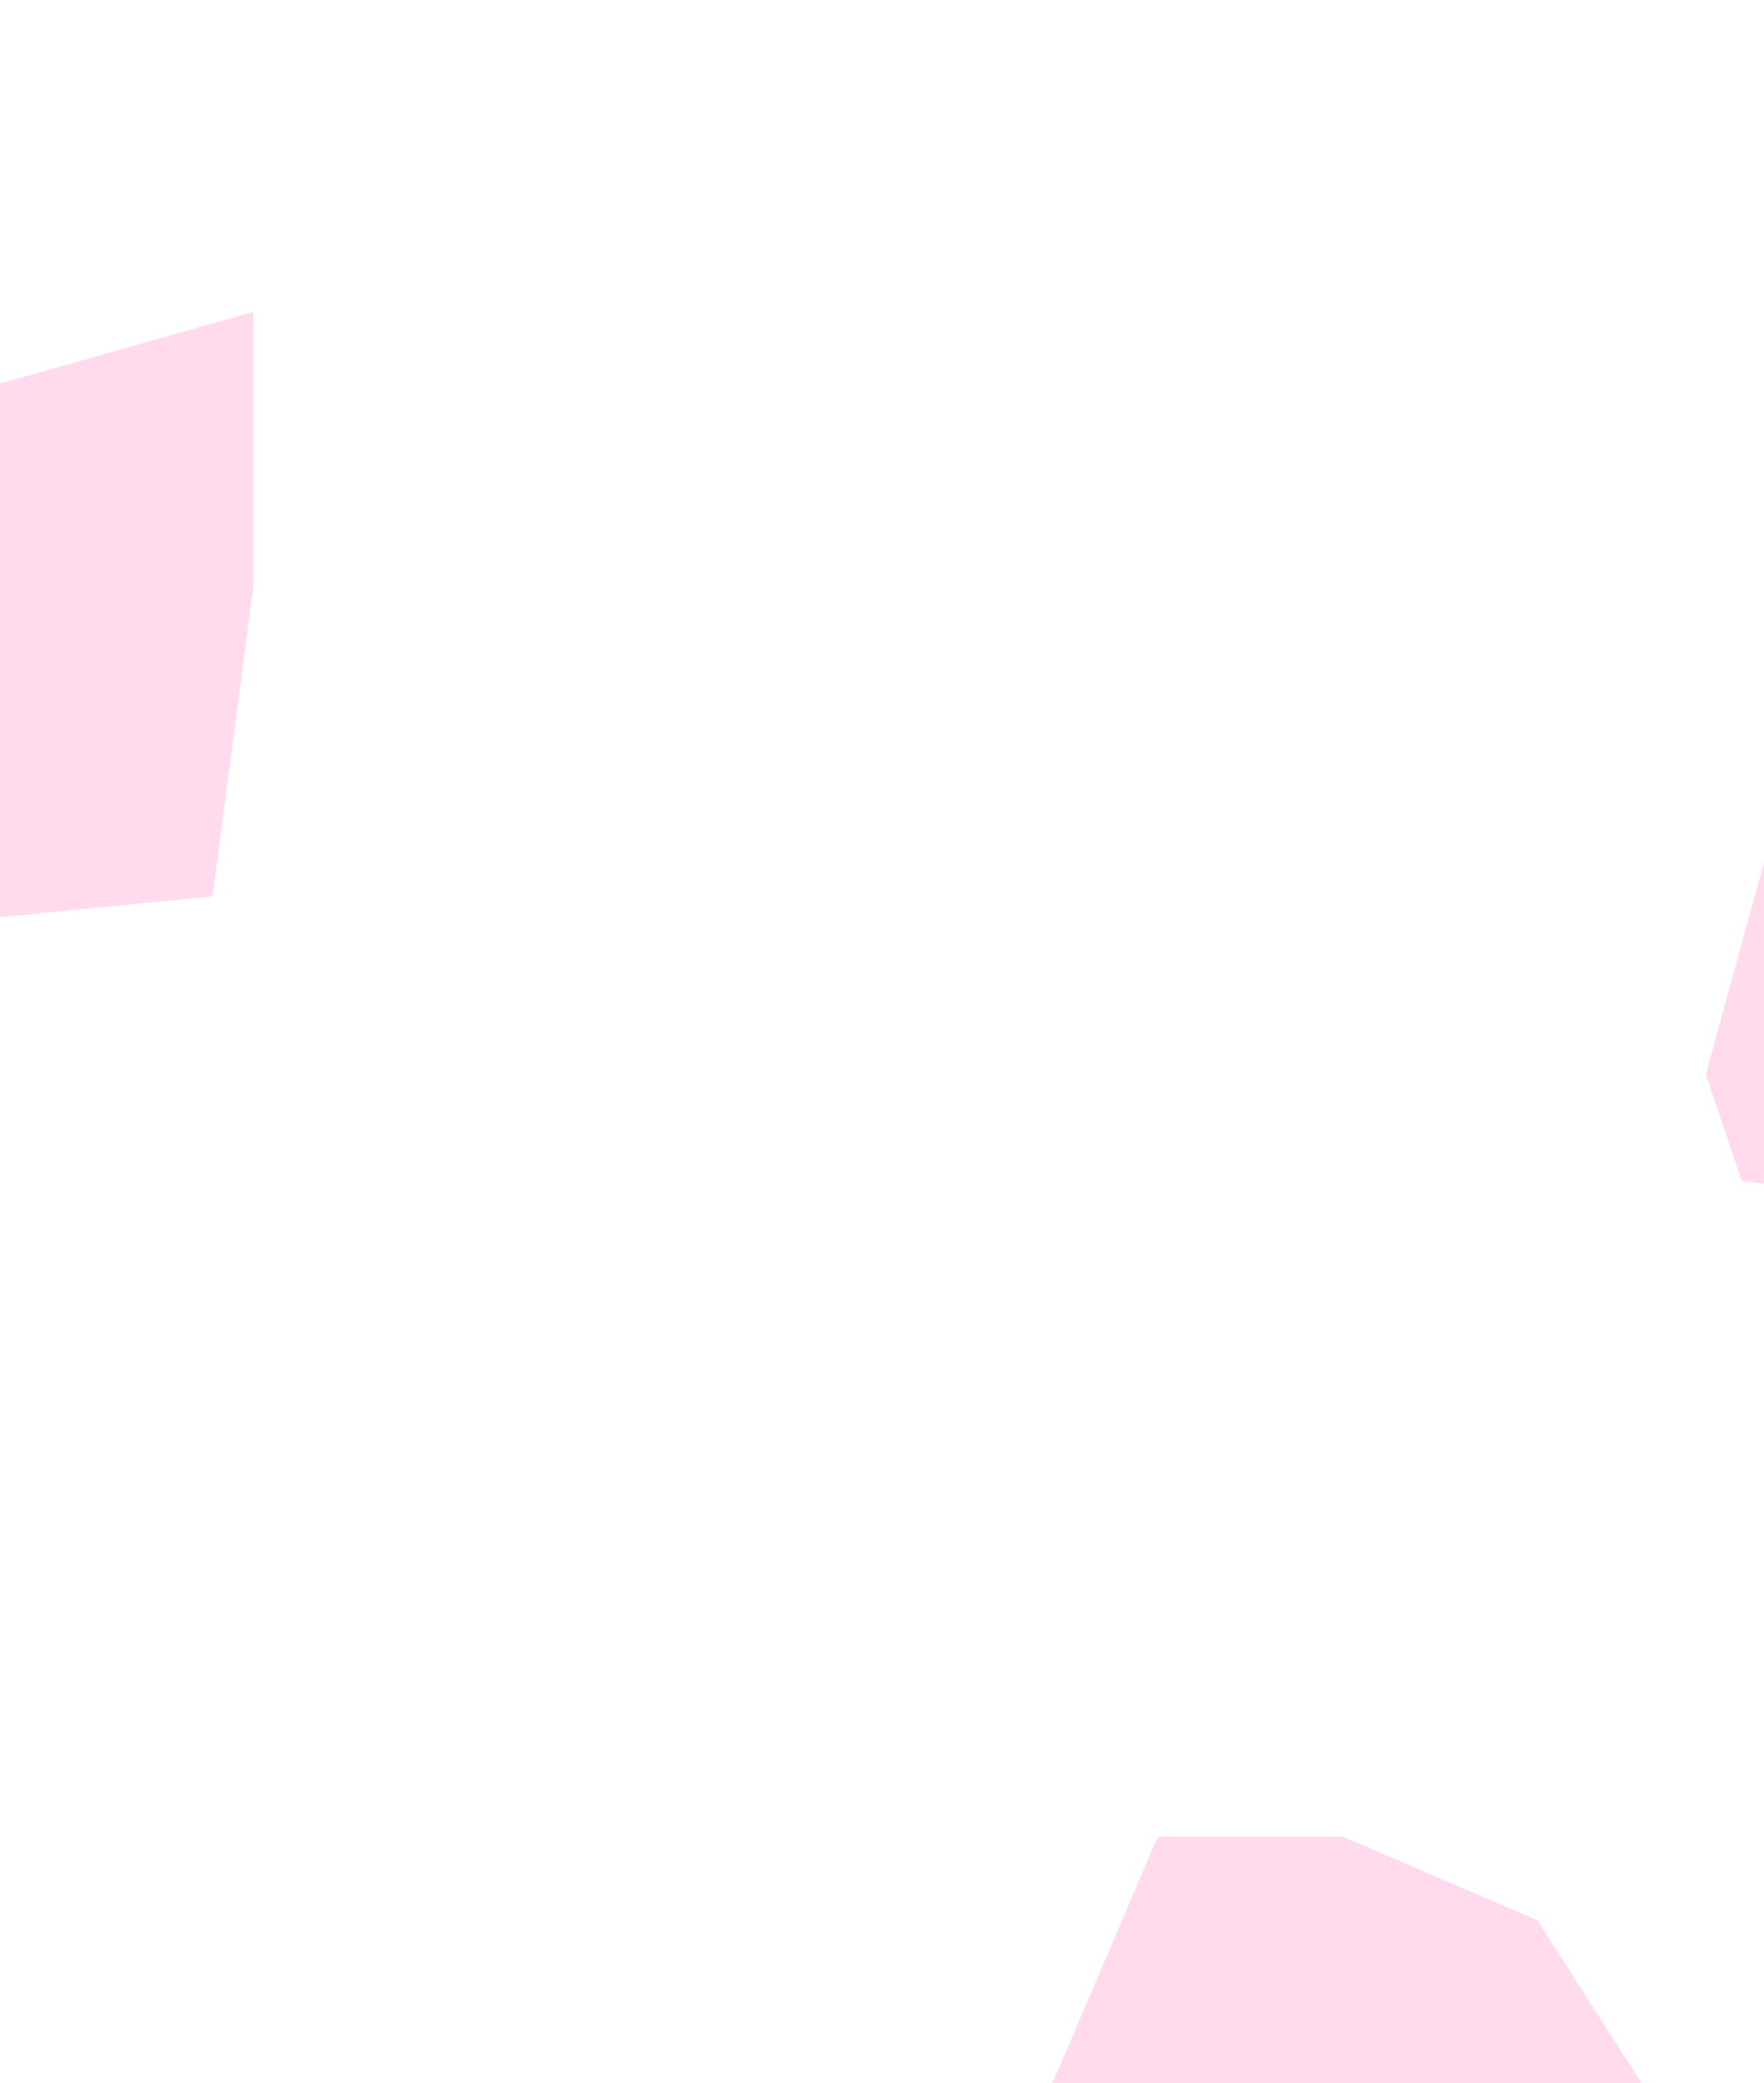 <svg width="515" height="608" viewBox="0 0 515 608" fill="none" xmlns="http://www.w3.org/2000/svg">
<g clip-path="url(#clip0_101_4290)">
<path d="M498 313.532L508.49 344.68L559.334 351L584.668 313.532L596 249.356L539.621 162L498 313.532Z" fill="#FFDBED"/>
<path d="M302 620.282L338 536H392L448.807 560.39L496 634L302 620.282Z" fill="#FFDBED"/>
<path d="M62.056 261.644L-24.207 270L-101 140.545L74 91V170.984L62.056 261.644Z" fill="#FFDBED"/>
</g>
<defs>
<clipPath id="clip0_101_4290">
<rect width="515" height="608" fill="white"/>
</clipPath>
</defs>
</svg>
